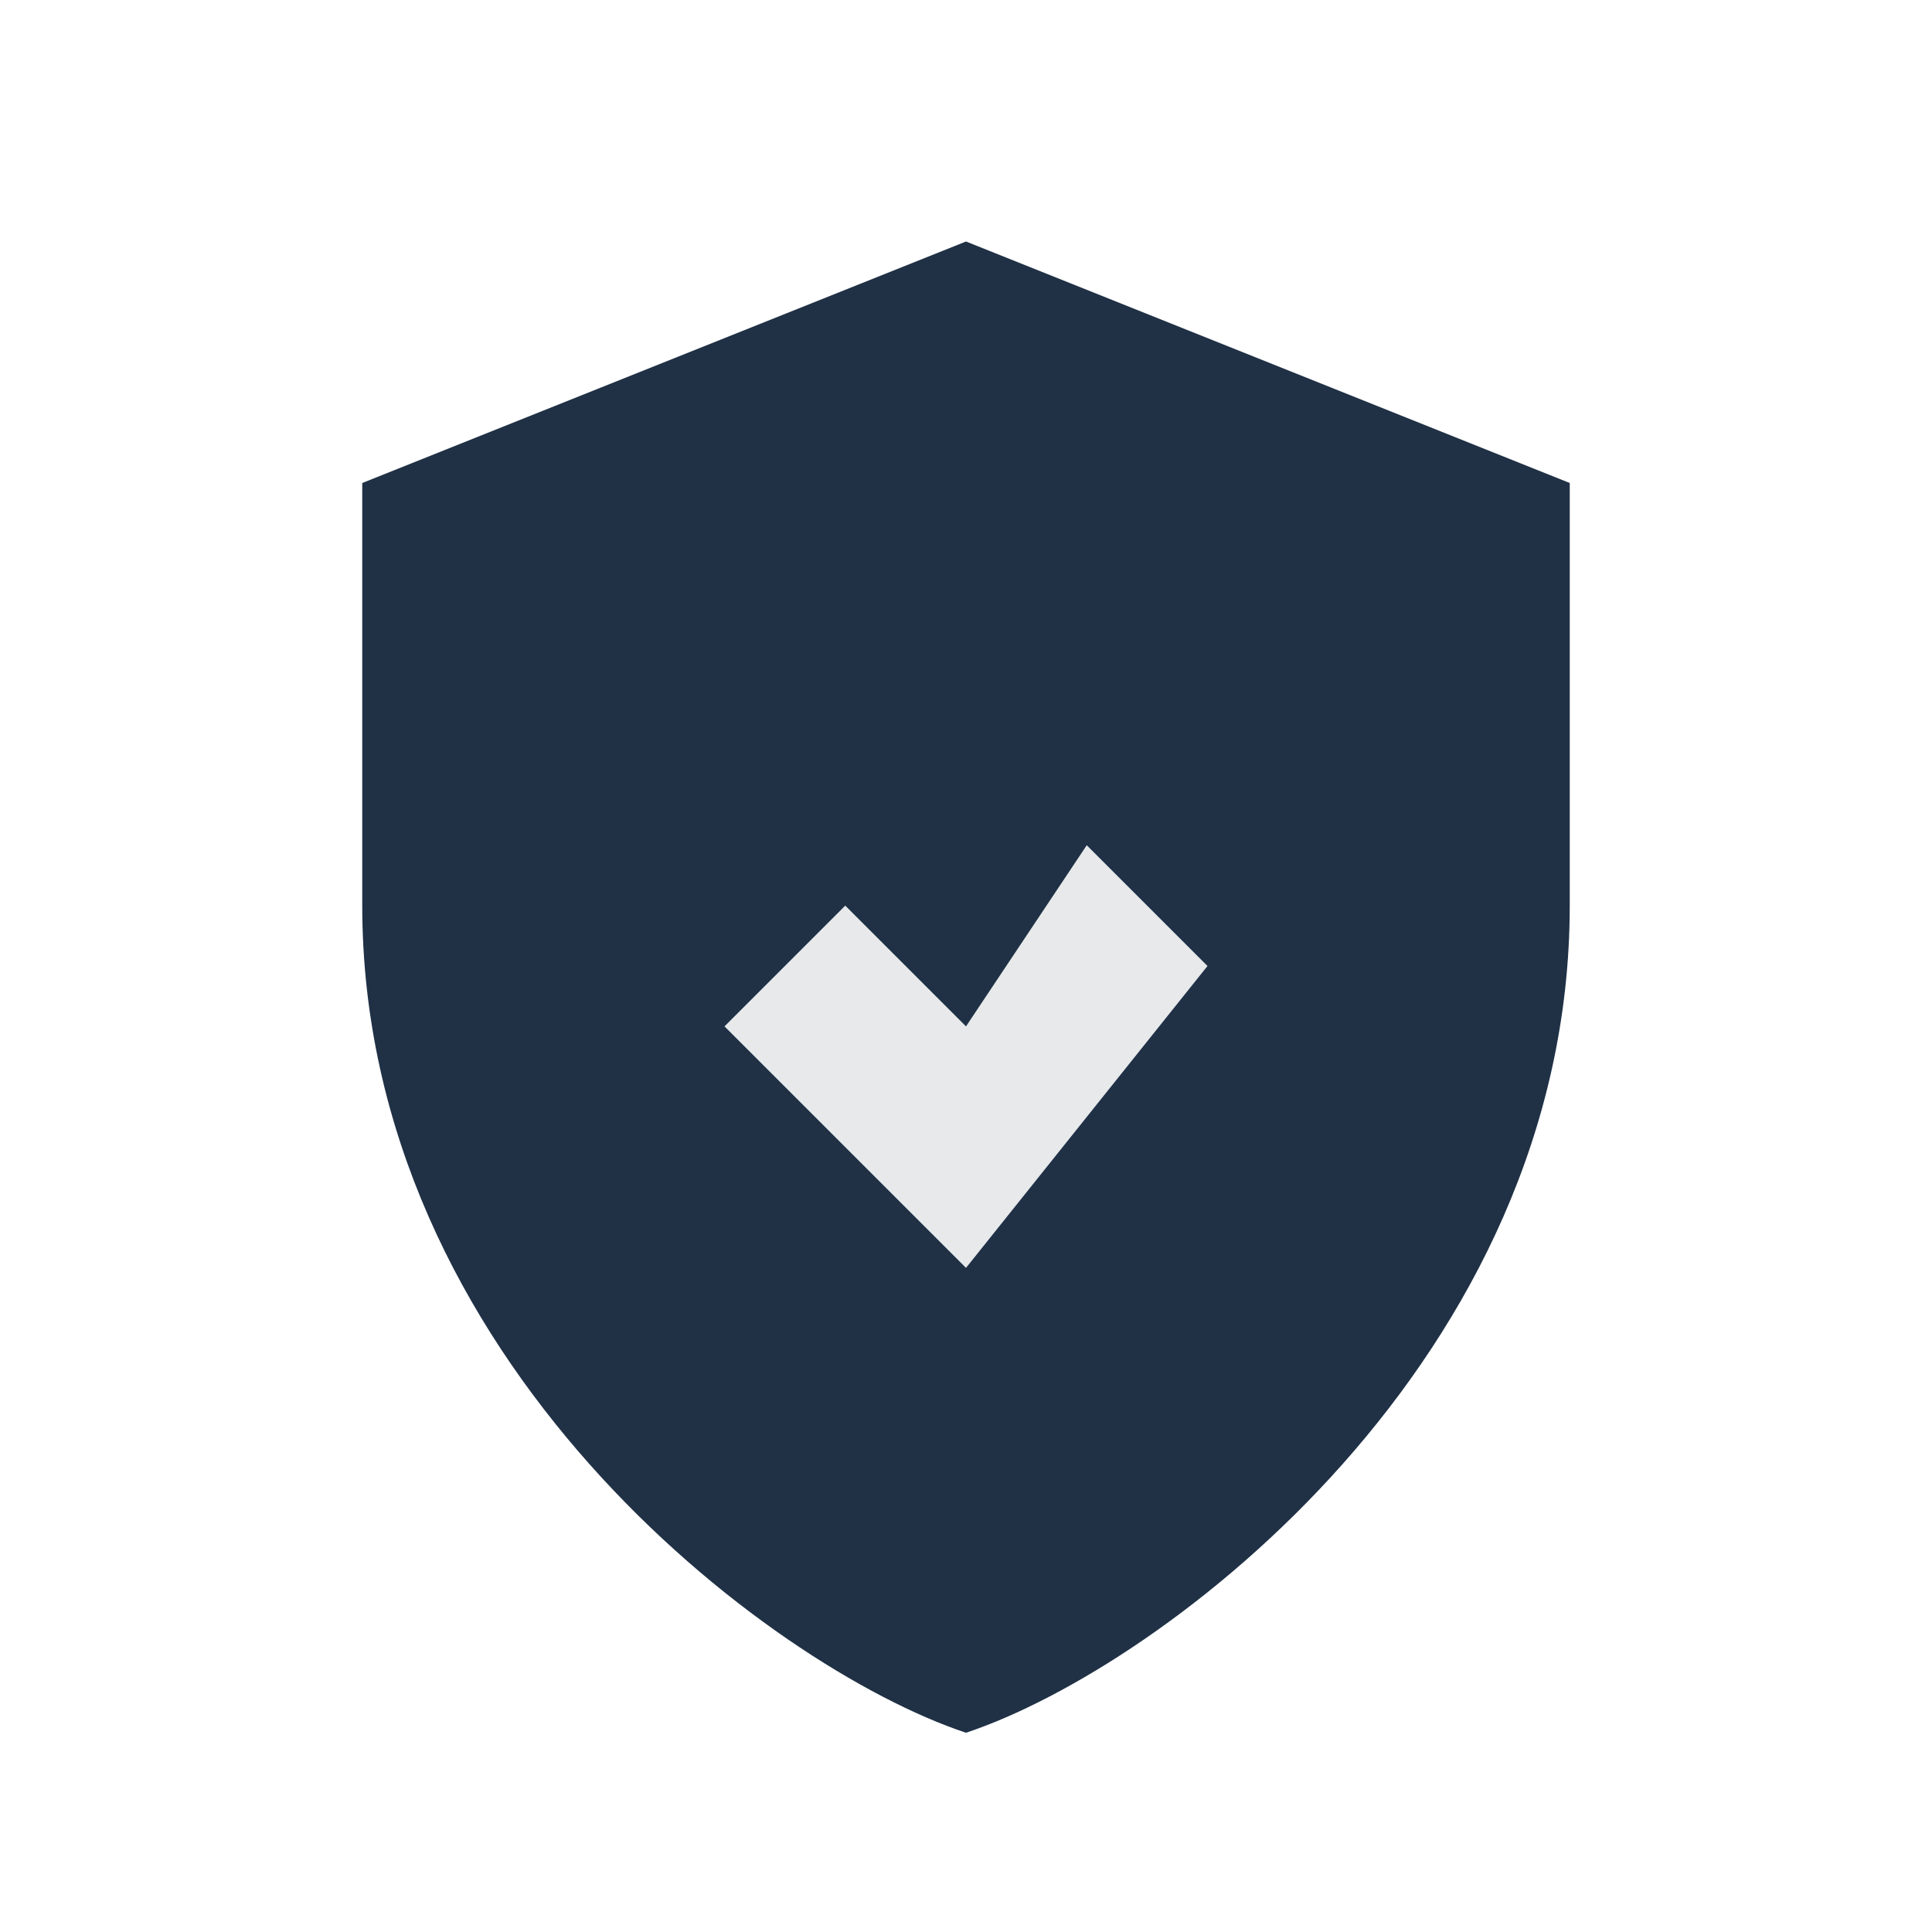 <?xml version="1.0" encoding="UTF-8"?>
<svg xmlns="http://www.w3.org/2000/svg" viewBox="0 0 32 32" width="32" height="32"><path fill="#203146" d="M16 4l10 4v7c0 7.5-6.7 12.6-10 13.7C12.7 27.6 6 22.5 6 15V8l10-4z"/><path d="M16 21l4-5-2-2-2 3-2-2-2 2 4 4z" fill="#E7E9EB"/></svg>